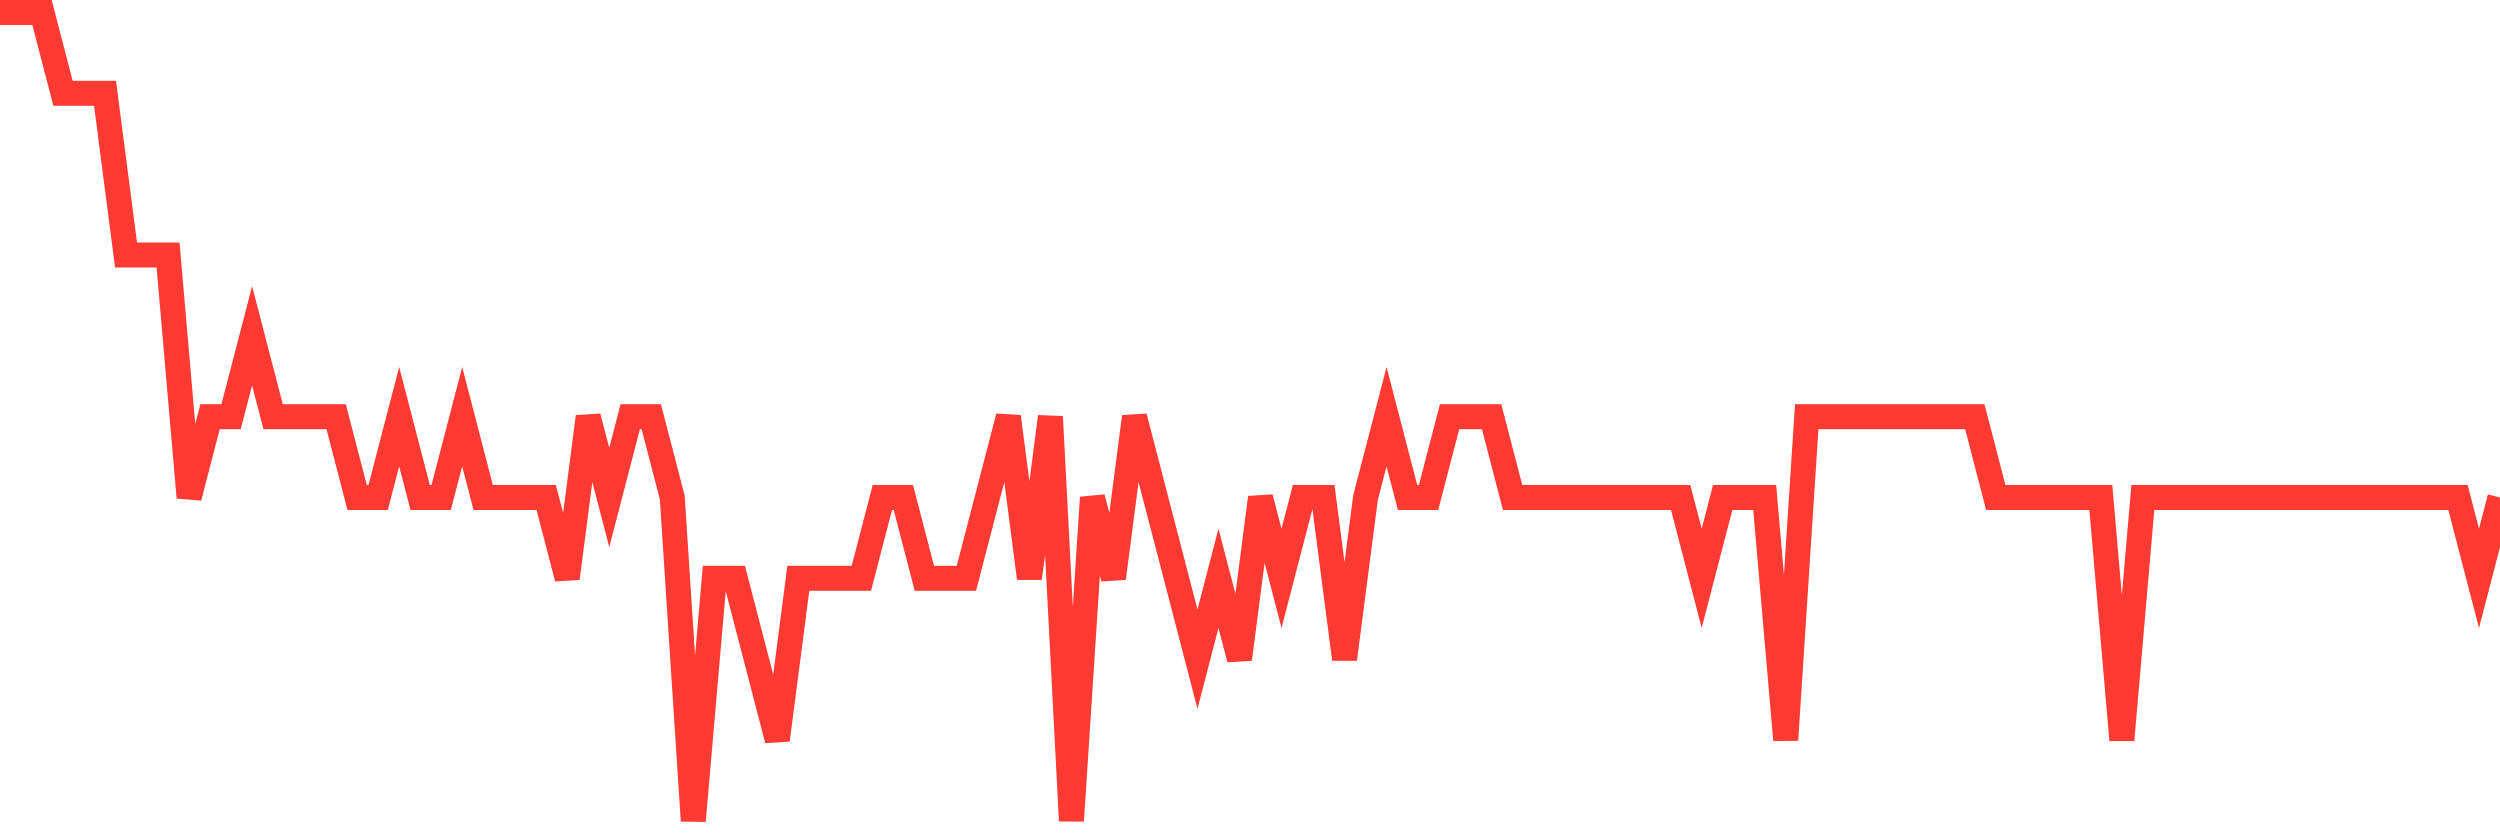 <svg
  xmlns="http://www.w3.org/2000/svg"
  xmlns:xlink="http://www.w3.org/1999/xlink"
  width="120"
  height="40"
  viewBox="0 0 120 40"
  preserveAspectRatio="none"
>
  <polyline
    points="0,0.6 1.008,0.6 2.017,0.6 3.025,4.48 4.034,4.48 5.042,4.48 6.05,12.24 7.059,12.24 8.067,12.24 9.076,23.88 10.084,20 11.092,20 12.101,16.12 13.109,20 14.118,20 15.126,20 16.134,20 17.143,23.88 18.151,23.88 19.16,20 20.168,23.88 21.176,23.88 22.185,20 23.193,23.88 24.202,23.88 25.21,23.88 26.218,23.88 27.227,27.76 28.235,20 29.244,23.88 30.252,20 31.261,20 32.269,23.88 33.277,39.4 34.286,27.76 35.294,27.76 36.303,31.64 37.311,35.52 38.319,27.76 39.328,27.76 40.336,27.76 41.345,27.76 42.353,23.88 43.361,23.88 44.37,27.76 45.378,27.76 46.387,27.76 47.395,23.88 48.403,20 49.412,27.76 50.42,20 51.429,39.4 52.437,23.88 53.445,27.76 54.454,20 55.462,23.88 56.471,27.76 57.479,31.64 58.487,27.76 59.496,31.64 60.504,23.88 61.513,27.76 62.521,23.88 63.529,23.88 64.538,31.64 65.546,23.88 66.555,20 67.563,23.88 68.571,23.88 69.58,20 70.588,20 71.597,20 72.605,23.88 73.613,23.88 74.622,23.88 75.63,23.88 76.639,23.88 77.647,23.88 78.655,23.88 79.664,23.88 80.672,23.88 81.681,27.76 82.689,23.88 83.697,23.88 84.706,23.88 85.714,35.52 86.723,20 87.731,20 88.739,20 89.748,20 90.756,20 91.765,20 92.773,20 93.782,20 94.79,20 95.798,23.88 96.807,23.88 97.815,23.88 98.824,23.88 99.832,23.88 100.84,23.88 101.849,35.52 102.857,23.88 103.866,23.88 104.874,23.88 105.882,23.88 106.891,23.88 107.899,23.88 108.908,23.88 109.916,23.88 110.924,23.88 111.933,23.88 112.941,23.88 113.95,23.88 114.958,23.88 115.966,23.88 116.975,23.88 117.983,23.88 118.992,27.76 120,23.88"
    fill="none"
    stroke="#ff3a33"
    stroke-width="1.2"
  >
  </polyline>
</svg>